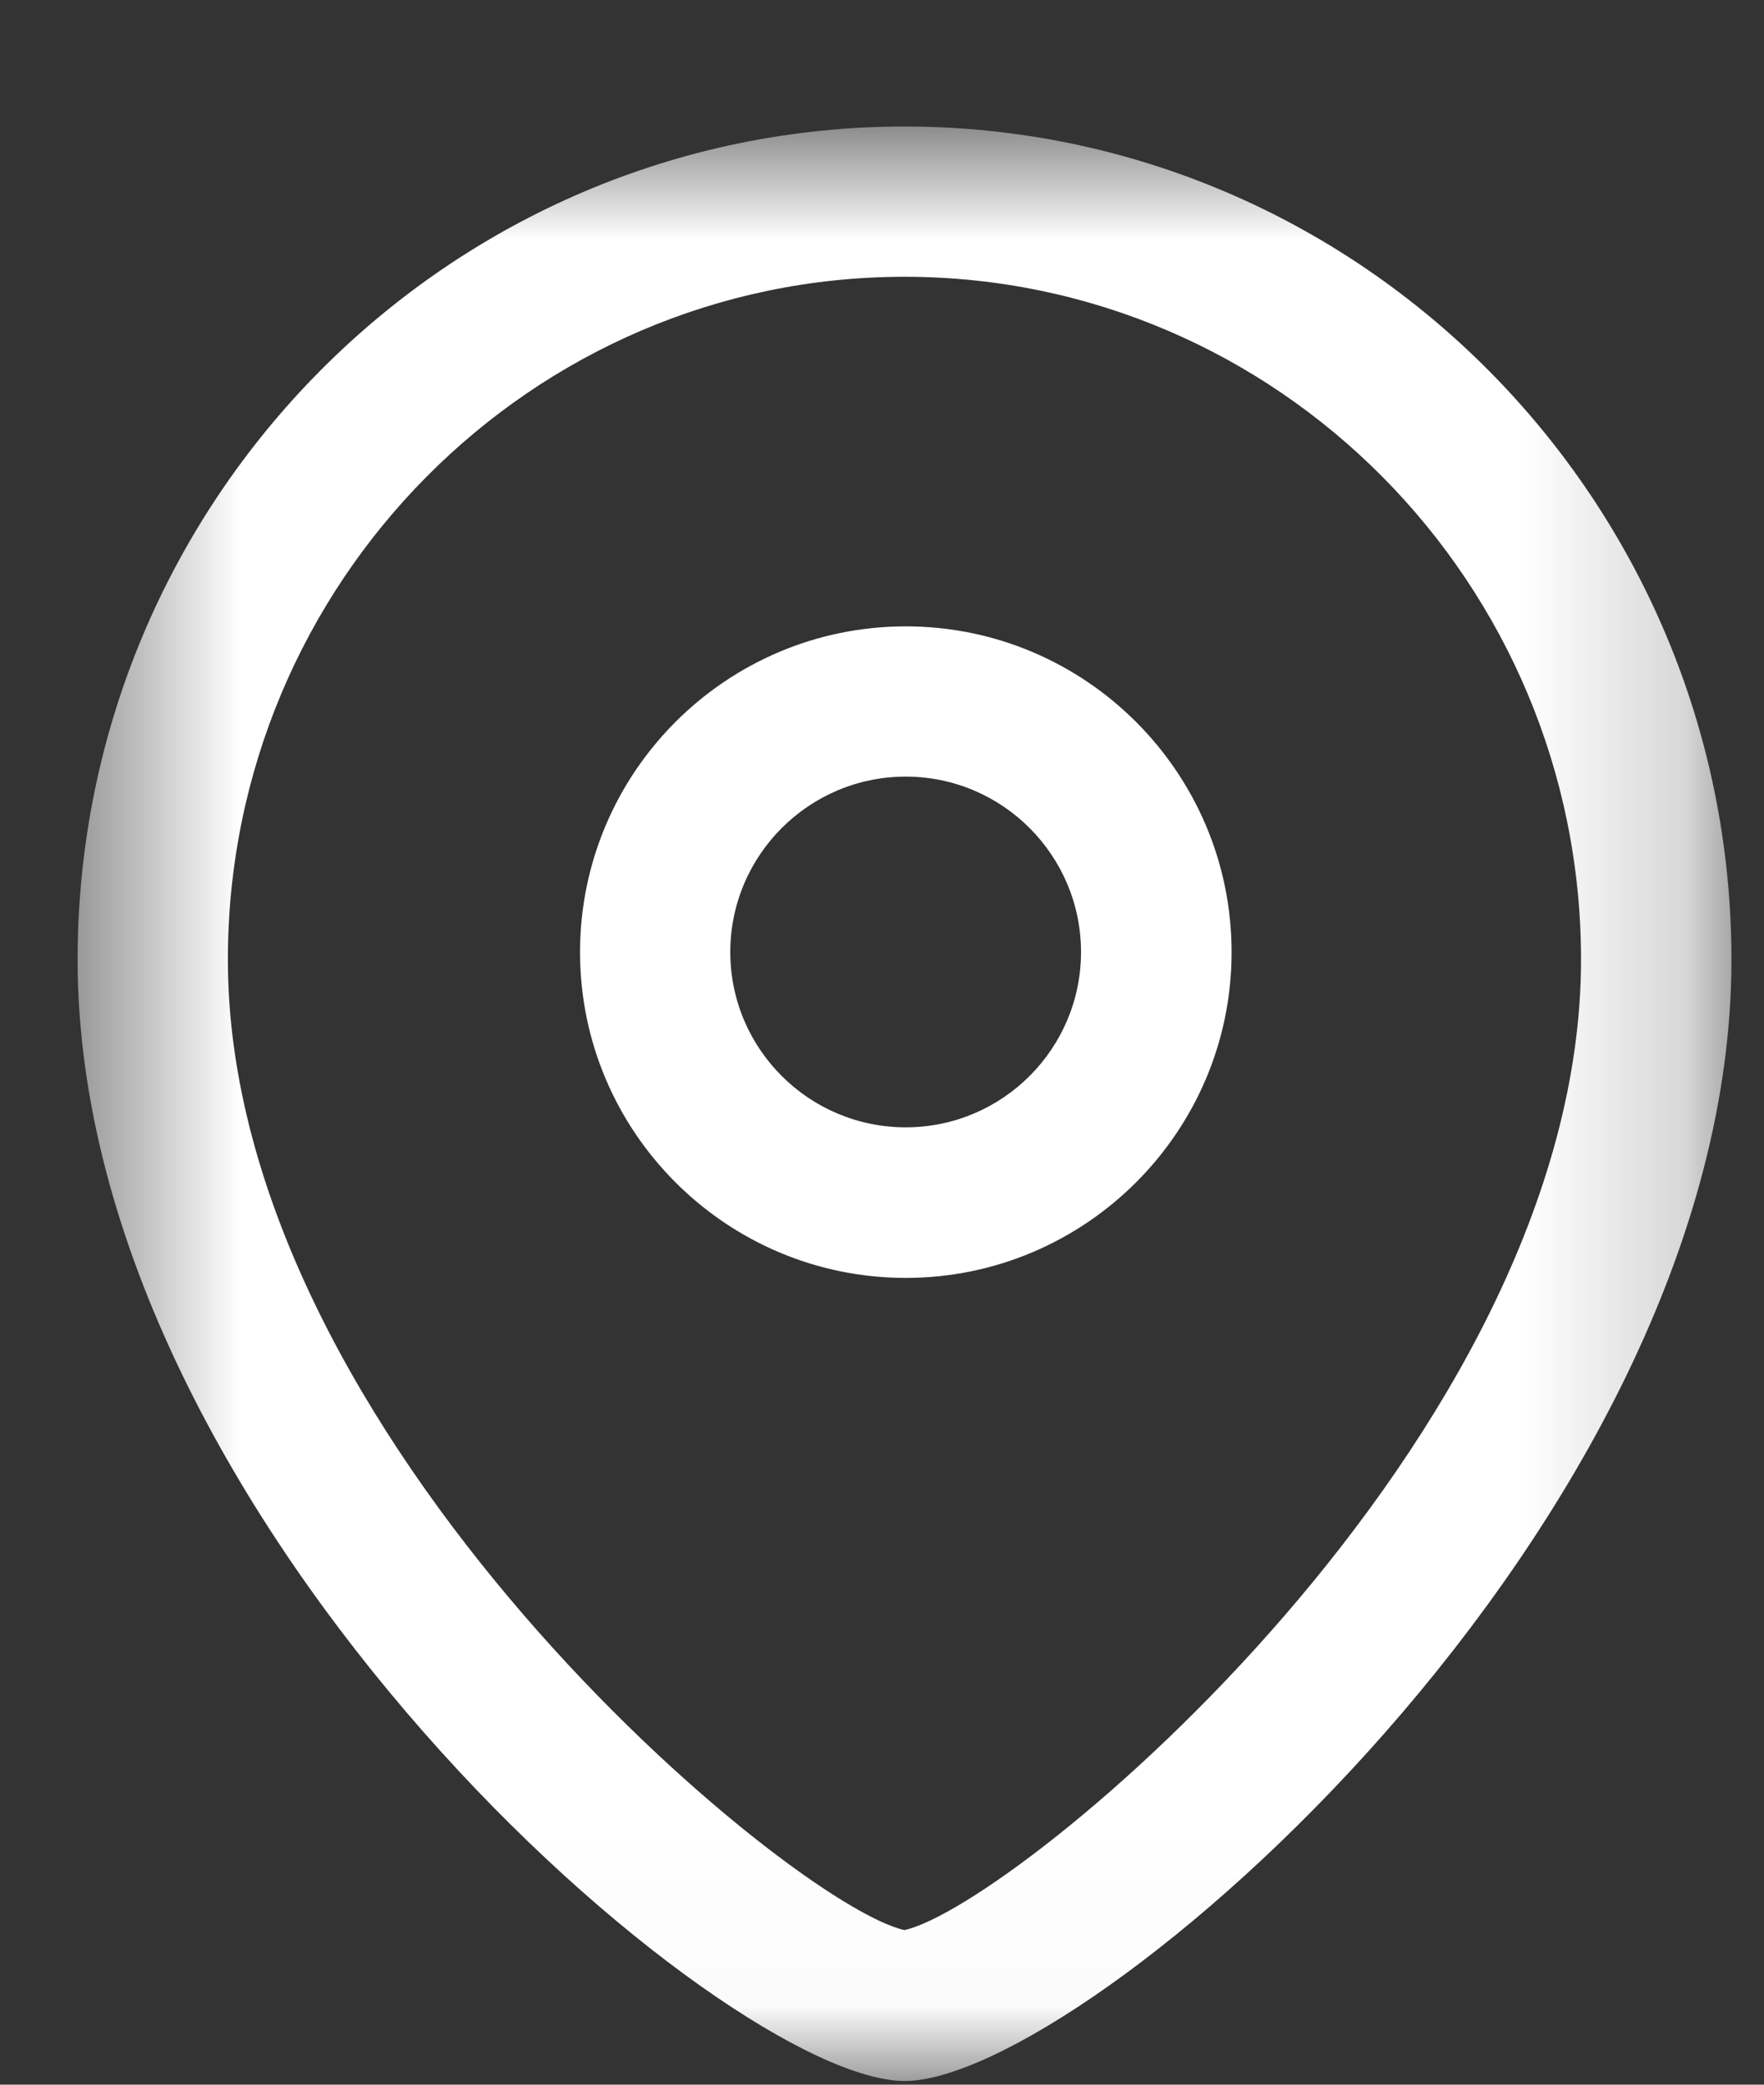 <svg width="11" height="13" viewBox="0 0 11 13" fill="none" xmlns="http://www.w3.org/2000/svg">
<rect x="0" y="0" width="11" height="13" fill="#333333" stroke="none"/>
<path fill-rule="evenodd" clip-rule="evenodd" d="M5.648 4.843C5.044 4.843 4.554 5.334 4.554 5.937C4.554 6.54 5.044 7.03 5.648 7.03C6.251 7.03 6.741 6.54 6.741 5.937C6.741 5.334 6.251 4.843 5.648 4.843M5.648 7.969C4.528 7.969 3.617 7.058 3.617 5.938C3.617 4.817 4.528 3.906 5.648 3.906C6.768 3.906 7.68 4.817 7.68 5.938C7.68 7.058 6.768 7.969 5.648 7.969" fill="white"/>
<mask id="mask0_1819_2712" style="mask-type:luminance" maskUnits="userSpaceOnUse" x="0" y="0" width="11" height="13">
<path fill-rule="evenodd" clip-rule="evenodd" d="M0.492 0.789H10.804V12.977H0.492V0.789Z" fill="white"/>
</mask>
<g mask="url(#mask0_1819_2712)">
<path fill-rule="evenodd" clip-rule="evenodd" d="M5.64 1.726C3.314 1.726 1.421 3.636 1.421 5.984C1.421 8.971 4.936 11.881 5.64 12.036C6.344 11.88 9.859 8.97 9.859 5.984C9.859 3.636 7.966 1.726 5.64 1.726V1.726ZM5.641 12.977C4.519 12.977 0.484 9.507 0.484 5.985C0.484 3.12 2.797 0.789 5.641 0.789C8.484 0.789 10.797 3.12 10.797 5.985C10.797 9.507 6.762 12.977 5.641 12.977V12.977Z" fill="white"/>
</g>
</svg>

